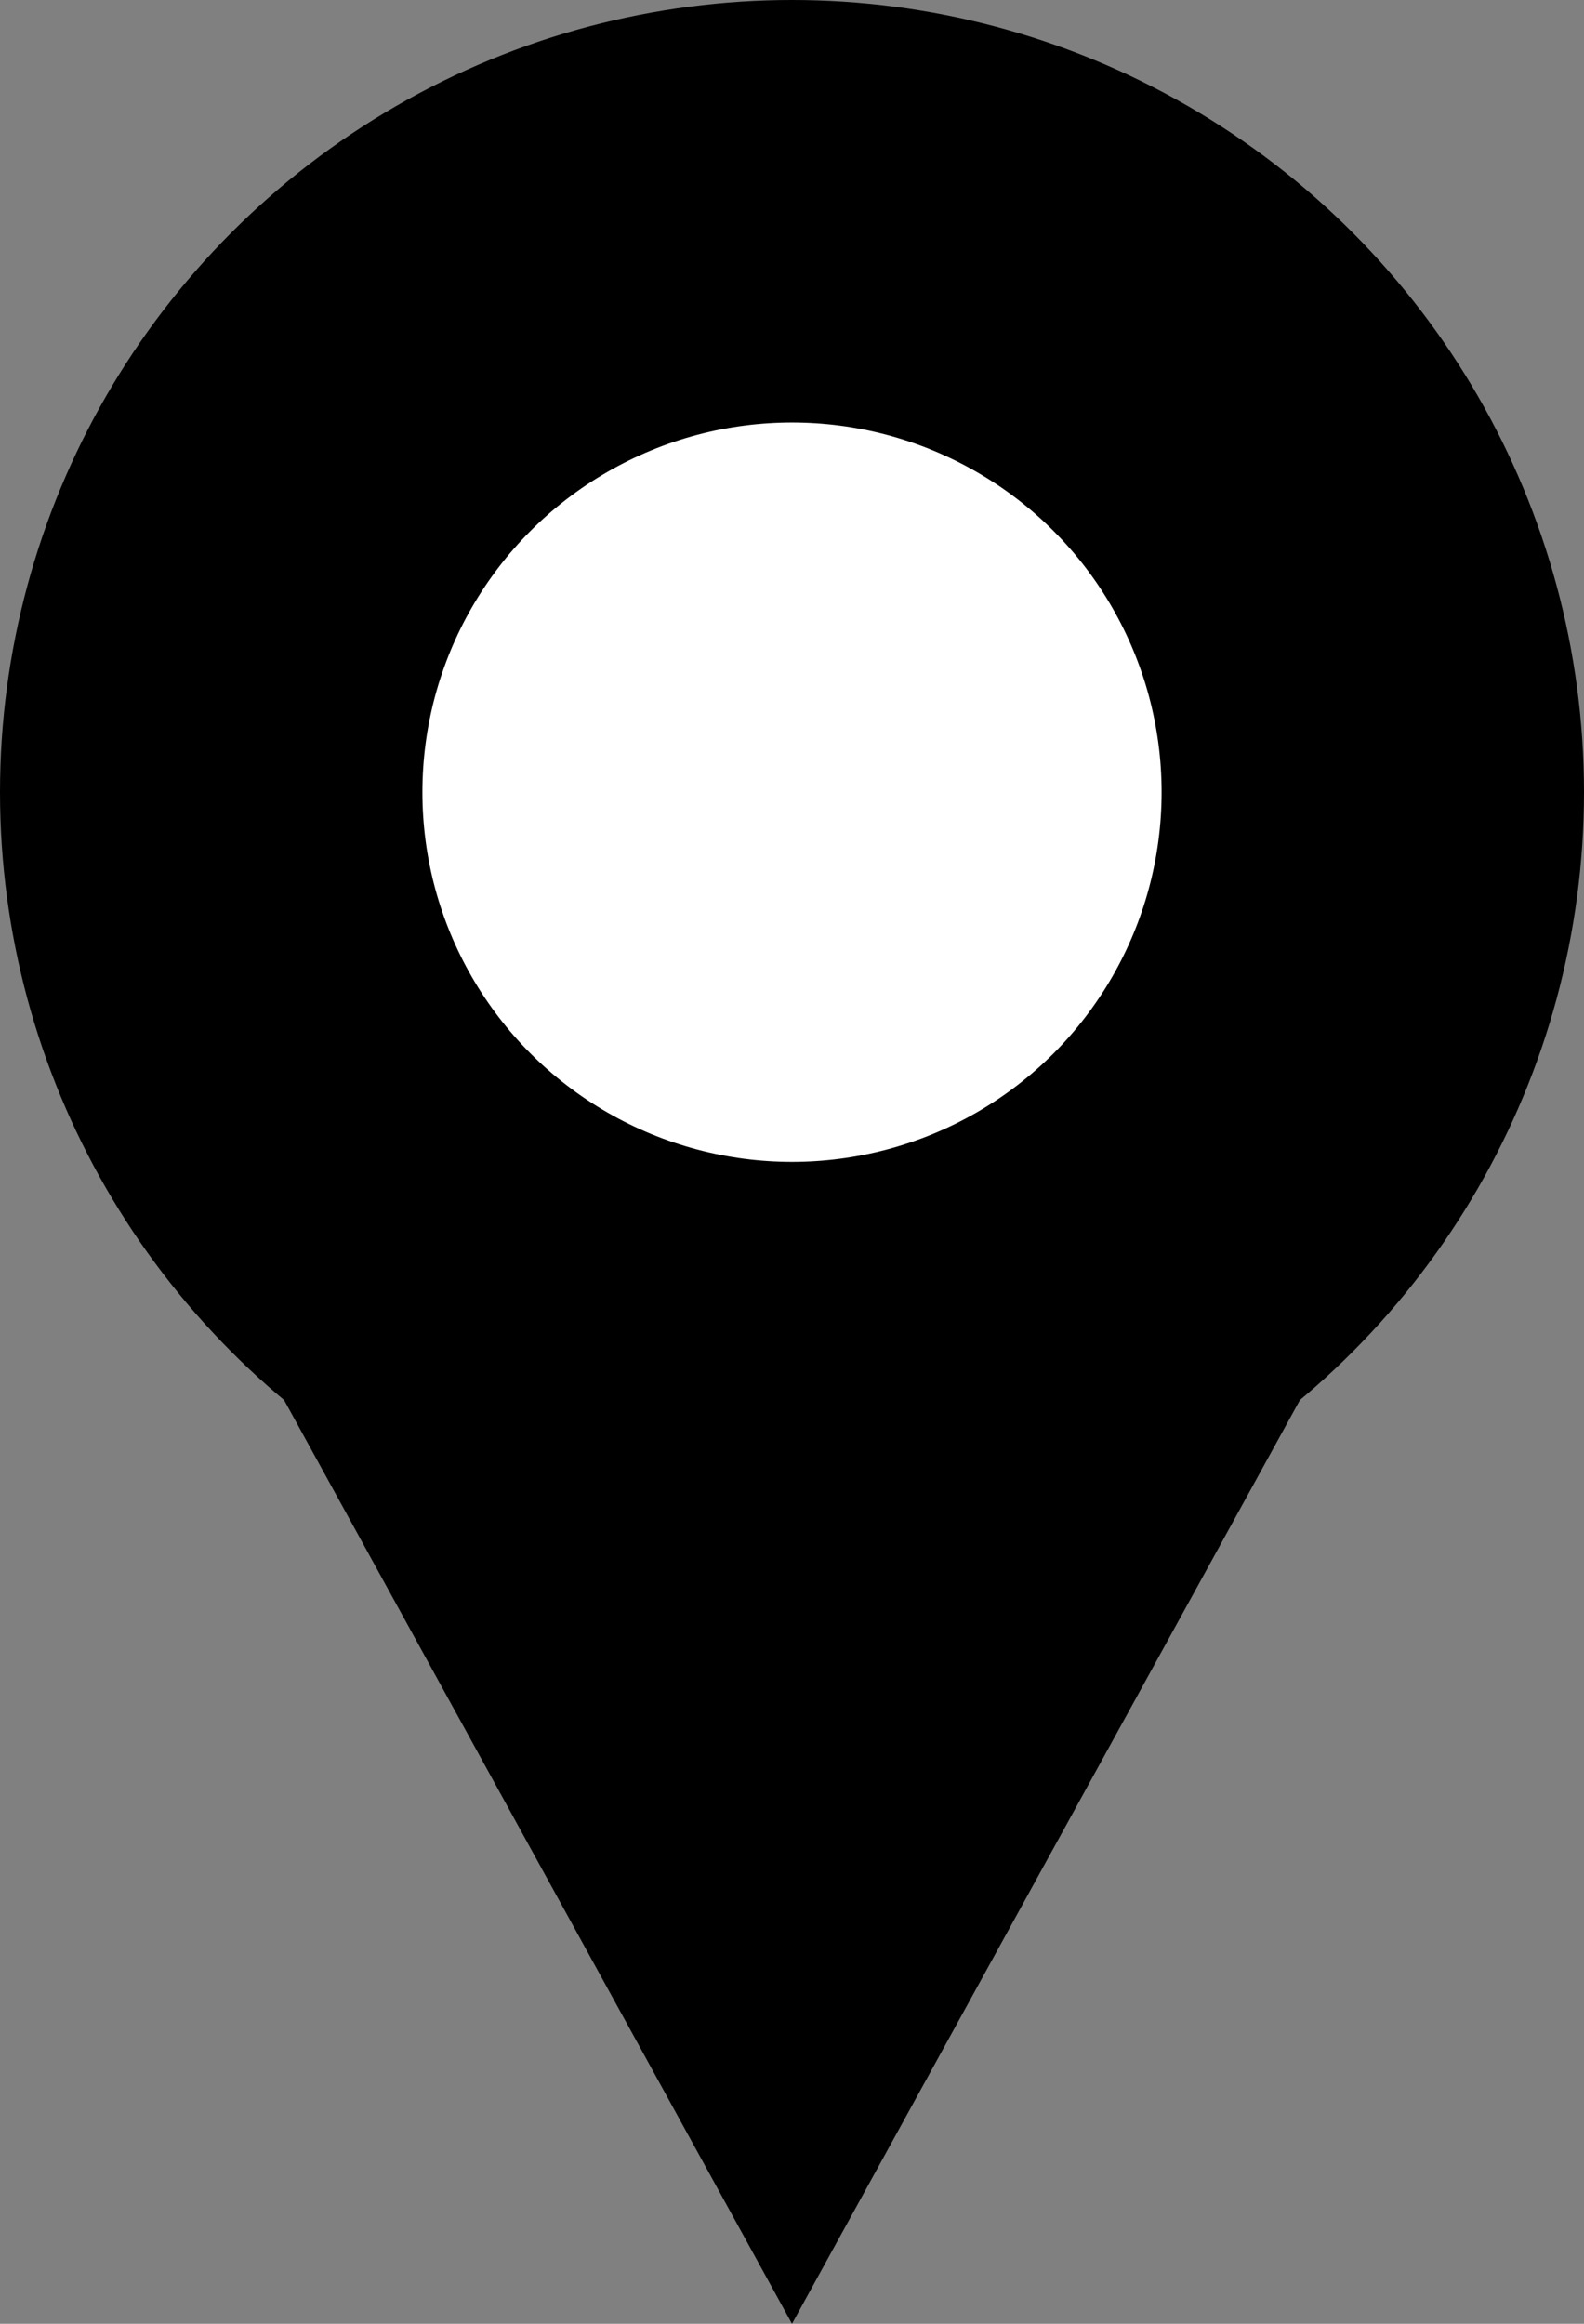 <svg xmlns="http://www.w3.org/2000/svg" width="15" height="22" viewBox="0 0 15 22">
  <rect x="0" y="0" width="15" height="22" fill="#808080" stroke="none"/>
  <g id="Group_454" data-name="Group 454" transform="translate(-923 -4381.671)">
    <circle id="Ellipse_82" data-name="Ellipse 82" cx="7.5" cy="7.5" r="7.5" transform="translate(923 4381.671)"/>
    <circle id="Ellipse_81" data-name="Ellipse 81" cx="3.5" cy="3.5" r="3.5" transform="translate(927 4385.671)" fill="#fff"/>
    <path id="Polygon_2" data-name="Polygon 2" d="M5.5,0,11,10H0Z" transform="translate(936 4403.671) rotate(180)"/>
  </g>
</svg>
